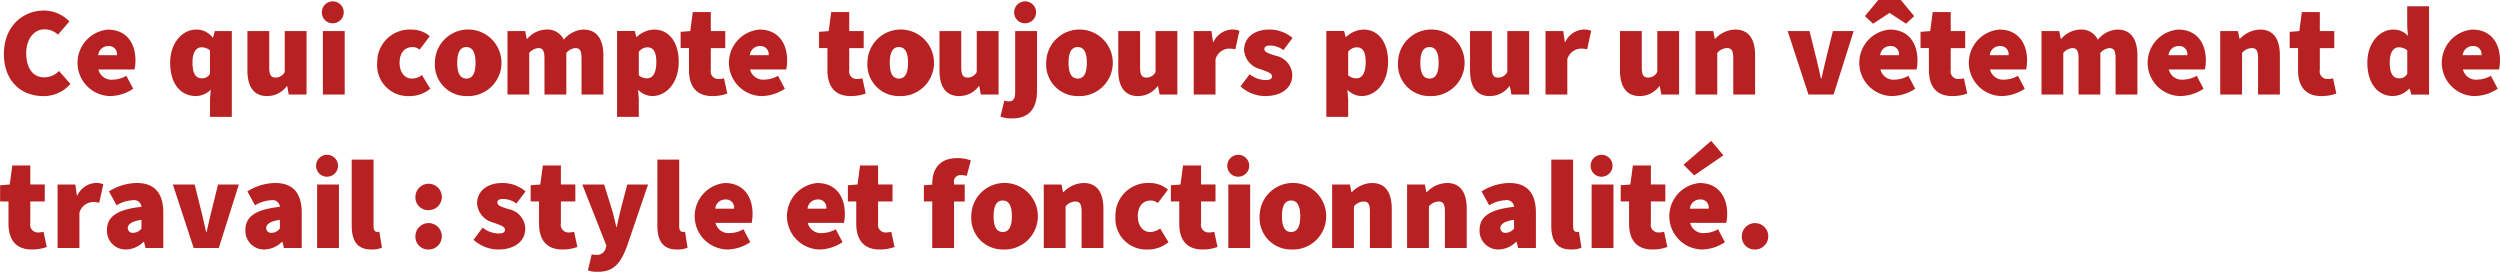 <svg xmlns="http://www.w3.org/2000/svg" width="340.687" height="37.032" viewBox="0 0 340.687 37.032">
  <defs>
    <style>
      .cls-1 {
        fill: #b82121;
        fill-rule: evenodd;
      }
    </style>
  </defs>
  <path id="Ce_qui_compte_toujours_pour_un_vêtement_de_travail_:_style_et_f" data-name="Ce qui compte toujours pour un vêtement de travail : style et f" class="cls-1" d="M541.019,531.656a4.75,4.75,0,0,0,3.7-1.66l-1.556-1.764a2.726,2.726,0,0,1-2.041.865c-1.452,0-2.421-1.176-2.421-3.286,0-2.04,1.142-3.251,2.456-3.251a2.64,2.64,0,0,1,1.868.727l1.556-1.8A4.821,4.821,0,0,0,541.088,520c-2.836,0-5.43,2.144-5.43,5.914C535.658,529.754,538.148,531.656,541.019,531.656Zm9.11,0a5.827,5.827,0,0,0,3.147-1l-0.934-1.763a3.674,3.674,0,0,1-1.8.518,1.822,1.822,0,0,1-2.006-1.383h4.928a6.177,6.177,0,0,0,.121-1.245c0-2.317-1.21-4.185-3.769-4.185A4.539,4.539,0,0,0,550.129,531.656Zm-1.626-5.568a1.369,1.369,0,0,1,1.384-1.245,1.09,1.09,0,0,1,1.176,1.245H548.5Zm15.238,8.4h2.975V522.8H564.4l-0.242.865h-0.069a2.736,2.736,0,0,0-2.248-1.072c-1.764,0-3.528,1.695-3.528,4.531,0,2.8,1.384,4.53,3.528,4.53a3.023,3.023,0,0,0,2.006-.864l-0.1,1.227v2.473Zm-1.107-5.257c-0.795,0-1.279-.588-1.279-2.144,0-1.522.588-2.075,1.21-2.075a1.754,1.754,0,0,1,1.176.415v3.182A1.184,1.184,0,0,1,562.634,529.235Zm8.9,2.421a3.274,3.274,0,0,0,2.663-1.348h0.069l0.208,1.141H576.9V522.8h-2.974v5.569a1.363,1.363,0,0,1-1.245.761c-0.588,0-.865-0.277-0.865-1.384V522.8H568.84v5.327C568.84,530.273,569.635,531.656,571.537,531.656Zm7.589-.207H582.1V522.8h-2.974v8.647Zm1.487-9.719a1.493,1.493,0,1,0-1.626-1.487A1.474,1.474,0,0,0,580.613,521.73Zm10.28,9.926a4.351,4.351,0,0,0,2.871-1l-1.142-1.867a2.244,2.244,0,0,1-1.383.484c-0.934,0-1.66-.83-1.66-2.144s0.657-2.145,1.764-2.145a1.514,1.514,0,0,1,.968.346l1.383-1.833a3.8,3.8,0,0,0-2.524-.9,4.42,4.42,0,0,0-4.635,4.531A4.2,4.2,0,0,0,590.893,531.656Zm7.79,0a4.537,4.537,0,1,0-4.289-4.53A4.283,4.283,0,0,0,598.683,531.656Zm0-2.386c-0.9,0-1.245-.83-1.245-2.144s0.346-2.145,1.245-2.145,1.245,0.83,1.245,2.145S599.582,529.27,598.683,529.27Zm5.592,2.179h2.974v-5.672a1.847,1.847,0,0,1,1.211-.657c0.588,0,.865.276,0.865,1.383v4.946H612.3v-5.672a1.847,1.847,0,0,1,1.21-.657c0.588,0,.865.276,0.865,1.383v4.946h2.974v-5.326c0-2.145-.83-3.528-2.732-3.528a3.652,3.652,0,0,0-2.663,1.383,2.446,2.446,0,0,0-2.386-1.383,3.539,3.539,0,0,0-2.594,1.262H606.9L606.7,522.8h-2.421v8.647Zm14.933,3.043h2.974v-2.386l-0.1-1.314a2.714,2.714,0,0,0,1.937.864c1.833,0,3.6-1.694,3.6-4.669,0-2.663-1.314-4.392-3.355-4.392a3.582,3.582,0,0,0-2.352,1h-0.069l-0.207-.8h-2.421v11.69Zm4.081-5.257a1.584,1.584,0,0,1-1.107-.415v-3.182a1.445,1.445,0,0,1,1.176-.622c0.8,0,1.21.588,1.21,2.006C624.568,528.682,623.98,529.235,623.289,529.235Zm8.912,2.421a5.723,5.723,0,0,0,2.04-.346l-0.449-2.075a2.505,2.505,0,0,1-.761.1,1.04,1.04,0,0,1-1.038-1.262V525.12h1.972V522.8h-1.972v-2.593h-2.455l-0.346,2.593-1.314.1v2.214h1.141v3.009C629.019,530.238,629.953,531.656,632.2,531.656Zm6.737,0a5.827,5.827,0,0,0,3.147-1l-0.934-1.763a3.674,3.674,0,0,1-1.8.518,1.822,1.822,0,0,1-2.006-1.383h4.928a6.177,6.177,0,0,0,.121-1.245c0-2.317-1.21-4.185-3.769-4.185A4.539,4.539,0,0,0,638.938,531.656Zm-1.626-5.568a1.369,1.369,0,0,1,1.384-1.245,1.09,1.09,0,0,1,1.176,1.245h-2.56Zm13.751,5.568a5.733,5.733,0,0,0,2.041-.346l-0.45-2.075a2.505,2.505,0,0,1-.761.1,1.039,1.039,0,0,1-1.037-1.262V525.12h1.971V522.8h-1.971v-2.593H648.4l-0.346,2.593-1.314.1v2.214h1.141v3.009C647.881,530.238,648.815,531.656,651.063,531.656Zm6.564,0a4.537,4.537,0,1,0-4.289-4.53A4.283,4.283,0,0,0,657.627,531.656Zm0-2.386c-0.9,0-1.245-.83-1.245-2.144s0.346-2.145,1.245-2.145,1.245,0.83,1.245,2.145S658.526,529.27,657.627,529.27Zm8.221,2.386a3.275,3.275,0,0,0,2.663-1.348h0.069l0.207,1.141h2.421V522.8h-2.974v5.569a1.362,1.362,0,0,1-1.245.761c-0.588,0-.865-0.277-0.865-1.384V522.8H663.15v5.327C663.15,530.273,663.945,531.656,665.848,531.656Zm7.242,3.044c2.594,0,3.355-1.764,3.355-3.7v-8.2h-2.974v8.3c0,0.934-.242,1.28-0.865,1.28a2.134,2.134,0,0,1-.622-0.1l-0.519,2.179A4.448,4.448,0,0,0,673.09,534.7Zm1.868-12.97a1.493,1.493,0,1,0-1.626-1.487A1.474,1.474,0,0,0,674.958,521.73Zm7.033,9.926a4.537,4.537,0,1,0-4.289-4.53A4.282,4.282,0,0,0,681.991,531.656Zm0-2.386c-0.9,0-1.245-.83-1.245-2.144s0.345-2.145,1.245-2.145,1.245,0.83,1.245,2.145S682.89,529.27,681.991,529.27Zm8.22,2.386a3.274,3.274,0,0,0,2.663-1.348h0.069l0.208,1.141h2.421V522.8H692.6v5.569a1.363,1.363,0,0,1-1.245.761c-0.588,0-.865-0.277-0.865-1.384V522.8h-2.974v5.327C687.514,530.273,688.309,531.656,690.211,531.656Zm7.589-.207h2.974v-4.808a1.986,1.986,0,0,1,1.8-1.452,3.538,3.538,0,0,1,.9.1l0.553-2.525a2.565,2.565,0,0,0-1.072-.173,2.9,2.9,0,0,0-2.456,1.695h-0.069l-0.207-1.488H697.8v8.647Zm9.736,0.207c2.421,0,3.7-1.245,3.7-2.87a2.787,2.787,0,0,0-2.283-2.629c-1.107-.346-1.522-0.519-1.522-0.9,0-.311.242-0.484,0.761-0.484a3.067,3.067,0,0,1,1.833.622l1.245-1.66a4.861,4.861,0,0,0-3.182-1.141c-2.04,0-3.424,1.107-3.424,2.8a2.89,2.89,0,0,0,2.214,2.594c0.916,0.346,1.591.519,1.591,0.969,0,0.346-.242.518-0.865,0.518a3.528,3.528,0,0,1-2.179-.795l-1.245,1.66A5.073,5.073,0,0,0,707.536,531.656Zm8.34,2.836h2.974v-2.386l-0.1-1.314a2.714,2.714,0,0,0,1.937.864c1.833,0,3.6-1.694,3.6-4.669,0-2.663-1.314-4.392-3.355-4.392a3.584,3.584,0,0,0-2.352,1H718.5l-0.207-.8h-2.421v11.69Zm4.081-5.257a1.584,1.584,0,0,1-1.107-.415v-3.182a1.447,1.447,0,0,1,1.176-.622c0.8,0,1.211.588,1.211,2.006C721.237,528.682,720.649,529.235,719.957,529.235Zm9.975,2.421a4.537,4.537,0,1,0-4.289-4.53A4.282,4.282,0,0,0,729.932,531.656Zm0-2.386c-0.9,0-1.245-.83-1.245-2.144s0.346-2.145,1.245-2.145,1.245,0.83,1.245,2.145S730.831,529.27,729.932,529.27Zm8.22,2.386a3.274,3.274,0,0,0,2.663-1.348h0.07l0.207,1.141h2.421V522.8h-2.974v5.569a1.363,1.363,0,0,1-1.245.761c-0.588,0-.865-0.277-0.865-1.384V522.8h-2.974v5.327C735.455,530.273,736.25,531.656,738.152,531.656Zm7.589-.207h2.974v-4.808a1.986,1.986,0,0,1,1.8-1.452,3.53,3.53,0,0,1,.9.1l0.553-2.525a2.565,2.565,0,0,0-1.072-.173,2.9,2.9,0,0,0-2.456,1.695h-0.069l-0.207-1.488h-2.421v8.647Zm12.845,0.207a3.274,3.274,0,0,0,2.663-1.348h0.07l0.207,1.141h2.421V522.8h-2.974v5.569a1.363,1.363,0,0,1-1.245.761c-0.588,0-.865-0.277-0.865-1.384V522.8h-2.974v5.327C755.889,530.273,756.684,531.656,758.586,531.656Zm7.589-.207h2.974v-5.672a1.8,1.8,0,0,1,1.314-.657c0.588,0,.865.276,0.865,1.383v4.946H774.3v-5.326c0-2.145-.8-3.528-2.7-3.528a3.909,3.909,0,0,0-2.733,1.245H768.8L768.6,522.8h-2.421v8.647Zm15.4,0H785l2.732-8.647H784.9l-0.934,3.77q-0.311,1.3-.622,2.7h-0.069q-0.312-1.4-.623-2.7l-0.934-3.77H778.74Zm11.4,0.207a5.827,5.827,0,0,0,3.148-1l-0.934-1.763a3.681,3.681,0,0,1-1.8.518,1.822,1.822,0,0,1-2.006-1.383h4.929a6.177,6.177,0,0,0,.121-1.245c0-2.317-1.211-4.185-3.77-4.185A4.539,4.539,0,0,0,792.978,531.656Zm-1.625-5.568a1.368,1.368,0,0,1,1.383-1.245,1.09,1.09,0,0,1,1.176,1.245h-2.559Zm-0.969-4.289,2.214-1.452h0.069l2.214,1.452,1.106-1.037-1.833-2.214h-3.043l-1.833,2.214Zm10.79,9.857a5.723,5.723,0,0,0,2.04-.346l-0.449-2.075a2.505,2.505,0,0,1-.761.1,1.04,1.04,0,0,1-1.038-1.262V525.12h1.972V522.8h-1.972v-2.593h-2.455l-0.346,2.593-1.314.1v2.214h1.141v3.009C797.992,530.238,798.926,531.656,801.174,531.656Zm6.737,0a5.827,5.827,0,0,0,3.147-1l-0.934-1.763a3.674,3.674,0,0,1-1.8.518,1.821,1.821,0,0,1-2.006-1.383h4.928a6.177,6.177,0,0,0,.121-1.245c0-2.317-1.21-4.185-3.769-4.185A4.539,4.539,0,0,0,807.911,531.656Zm-1.626-5.568a1.369,1.369,0,0,1,1.384-1.245,1.09,1.09,0,0,1,1.176,1.245h-2.56Zm7.045,5.361H816.3v-5.672a1.847,1.847,0,0,1,1.211-.657c0.588,0,.864.276,0.864,1.383v4.946h2.975v-5.672a1.843,1.843,0,0,1,1.21-.657c0.588,0,.865.276,0.865,1.383v4.946H826.4v-5.326c0-2.145-.83-3.528-2.732-3.528a3.652,3.652,0,0,0-2.663,1.383,2.447,2.447,0,0,0-2.386-1.383,3.539,3.539,0,0,0-2.594,1.262h-0.07l-0.207-1.055H813.33v8.647Zm18.944,0.207a5.827,5.827,0,0,0,3.148-1l-0.934-1.763a3.681,3.681,0,0,1-1.8.518,1.822,1.822,0,0,1-2.006-1.383h4.929a6.177,6.177,0,0,0,.121-1.245c0-2.317-1.211-4.185-3.77-4.185A4.539,4.539,0,0,0,832.274,531.656Zm-1.625-5.568a1.368,1.368,0,0,1,1.383-1.245,1.09,1.09,0,0,1,1.176,1.245h-2.559Zm7.044,5.361h2.975v-5.672a1.8,1.8,0,0,1,1.314-.657c0.588,0,.865.276,0.865,1.383v4.946h2.974v-5.326c0-2.145-.8-3.528-2.7-3.528a3.908,3.908,0,0,0-2.732,1.245h-0.069l-0.208-1.038h-2.421v8.647Zm13.78,0.207a5.723,5.723,0,0,0,2.04-.346l-0.449-2.075a2.51,2.51,0,0,1-.761.1,1.039,1.039,0,0,1-1.038-1.262V525.12h1.972V522.8h-1.972v-2.593H848.81l-0.346,2.593-1.314.1v2.214h1.141v3.009C848.291,530.238,849.225,531.656,851.473,531.656Zm9.8,0a3.274,3.274,0,0,0,2.179-1h0.069l0.207,0.8h2.421V519.413h-2.974v2.8l0.1,1.245a2.594,2.594,0,0,0-2.006-.865c-1.764,0-3.528,1.695-3.528,4.531C857.747,529.927,859.13,531.656,861.275,531.656Zm0.8-2.421c-0.8,0-1.279-.588-1.279-2.144,0-1.522.587-2.075,1.21-2.075a1.756,1.756,0,0,1,1.176.415v3.182A1.184,1.184,0,0,1,862.07,529.235Zm10.286,2.421a5.827,5.827,0,0,0,3.148-1l-0.934-1.763a3.681,3.681,0,0,1-1.8.518,1.822,1.822,0,0,1-2.006-1.383h4.929a6.177,6.177,0,0,0,.121-1.245c0-2.317-1.211-4.185-3.77-4.185A4.539,4.539,0,0,0,872.356,531.656Zm-1.625-5.568a1.368,1.368,0,0,1,1.383-1.245,1.09,1.09,0,0,1,1.176,1.245h-2.559ZM539.462,552.562a5.729,5.729,0,0,0,2.041-.346l-0.45-2.075a2.532,2.532,0,0,1-.761.1,1.04,1.04,0,0,1-1.037-1.263v-2.957h1.971v-2.317h-1.971v-2.594H536.8l-0.346,2.594-1.314.1v2.213h1.141v3.009C536.28,551.144,537.214,552.562,539.462,552.562Zm3.511-.208h2.975v-4.807a1.987,1.987,0,0,1,1.8-1.453,3.57,3.57,0,0,1,.9.1l0.554-2.525a2.582,2.582,0,0,0-1.072-.173,2.9,2.9,0,0,0-2.456,1.7H545.6l-0.208-1.487h-2.421v8.646Zm9.322,0.208a3.506,3.506,0,0,0,2.386-1.038h0.069l0.208,0.83h2.421v-4.807c0-2.836-1.349-4.047-3.6-4.047a7.284,7.284,0,0,0-3.805,1.142l1.038,1.9a4.6,4.6,0,0,1,2.179-.692,1,1,0,0,1,1.21.9c-3.32.346-4.7,1.349-4.7,3.148A2.542,2.542,0,0,0,552.295,552.562Zm1.037-2.283a0.651,0.651,0,0,1-.795-0.622c0-.485.449-0.934,1.867-1.142v1.176A1.361,1.361,0,0,1,553.332,550.279Zm8.186,2.075h3.424l2.732-8.646h-2.836l-0.933,3.77q-0.312,1.3-.623,2.7h-0.069q-0.312-1.4-.623-2.7l-0.933-3.77h-2.975Zm9.639,0.208a3.5,3.5,0,0,0,2.386-1.038h0.069l0.208,0.83h2.421v-4.807c0-2.836-1.349-4.047-3.6-4.047a7.278,7.278,0,0,0-3.8,1.142l1.037,1.9a4.6,4.6,0,0,1,2.179-.692,1,1,0,0,1,1.21.9c-3.32.346-4.7,1.349-4.7,3.148A2.542,2.542,0,0,0,571.157,552.562Zm1.037-2.283a0.651,0.651,0,0,1-.795-0.622c0-.485.449-0.934,1.867-1.142v1.176A1.36,1.36,0,0,1,572.194,550.279Zm6.146,2.075h2.974v-8.646H578.34v8.646Zm1.487-9.718a1.493,1.493,0,1,0-1.626-1.487A1.474,1.474,0,0,0,579.827,542.636Zm5.891,9.926a3.688,3.688,0,0,0,1.453-.242l-0.346-2.179a1.081,1.081,0,0,1-.311.034c-0.208,0-.484-0.172-0.484-0.76v-9.1h-2.975v8.992C583.055,551.248,583.712,552.562,585.718,552.562Zm7.746-5.361a1.8,1.8,0,1,0-1.729-1.8A1.729,1.729,0,0,0,593.464,547.2Zm0,5.361a1.8,1.8,0,1,0-1.729-1.8A1.73,1.73,0,0,0,593.464,552.562Zm9.545,0c2.421,0,3.7-1.245,3.7-2.871a2.786,2.786,0,0,0-2.282-2.628c-1.107-.346-1.522-0.519-1.522-0.9,0-.312.242-0.485,0.761-0.485a3.071,3.071,0,0,1,1.833.623l1.245-1.66a4.863,4.863,0,0,0-3.182-1.142c-2.041,0-3.424,1.107-3.424,2.8a2.892,2.892,0,0,0,2.213,2.594c0.917,0.346,1.591.519,1.591,0.968,0,0.346-.242.519-0.864,0.519a3.528,3.528,0,0,1-2.179-.8l-1.245,1.661A5.078,5.078,0,0,0,603.009,552.562Zm8.758,0a5.733,5.733,0,0,0,2.041-.346l-0.45-2.075a2.537,2.537,0,0,1-.761.1,1.04,1.04,0,0,1-1.037-1.263v-2.957h1.971v-2.317H611.56v-2.594H609.1l-0.346,2.594-1.314.1v2.213h1.141v3.009C608.585,551.144,609.519,552.562,611.767,552.562Zm4.791,3.043c2.144,0,3.078-1.055,3.977-3.389l2.905-8.508H620.6l-0.864,3.32c-0.208.83-.381,1.626-0.554,2.456h-0.069c-0.208-.865-0.38-1.66-0.623-2.456l-1.037-3.32h-2.974l3.285,8.335-0.1.38a1.241,1.241,0,0,1-1.348.865,1.837,1.837,0,0,1-.554-0.069l-0.519,2.179A3.5,3.5,0,0,0,616.558,555.605Zm10.814-3.043a3.691,3.691,0,0,0,1.453-.242l-0.346-2.179a1.084,1.084,0,0,1-.311.034c-0.208,0-.485-0.172-0.485-0.76v-9.1h-2.974v8.992C624.709,551.248,625.366,552.562,627.372,552.562Zm6.85,0a5.827,5.827,0,0,0,3.148-1l-0.934-1.764a3.672,3.672,0,0,1-1.8.519,1.822,1.822,0,0,1-2.006-1.384h4.929a6.168,6.168,0,0,0,.121-1.245c0-2.317-1.211-4.185-3.77-4.185A4.54,4.54,0,0,0,634.222,552.562Zm-1.625-5.568a1.369,1.369,0,0,1,1.383-1.246,1.09,1.09,0,0,1,1.176,1.246H632.6Zm14.2,5.568a5.821,5.821,0,0,0,3.147-1l-0.933-1.764a3.672,3.672,0,0,1-1.8.519,1.822,1.822,0,0,1-2.006-1.384h4.929a6.168,6.168,0,0,0,.121-1.245c0-2.317-1.211-4.185-3.77-4.185A4.54,4.54,0,0,0,646.8,552.562Zm-1.625-5.568a1.369,1.369,0,0,1,1.383-1.246,1.09,1.09,0,0,1,1.176,1.246h-2.559Zm9.821,5.568a5.723,5.723,0,0,0,2.04-.346l-0.449-2.075a2.542,2.542,0,0,1-.761.1,1.04,1.04,0,0,1-1.038-1.263v-2.957h1.972v-2.317h-1.972v-2.594H652.33l-0.346,2.594-1.315.1v2.213h1.142v3.009C651.811,551.144,652.745,552.562,654.993,552.562Zm7.173-.208h2.974v-6.329h1.453v-2.317H665.14V543.5a0.866,0.866,0,0,1,.9-1.072,3.425,3.425,0,0,1,.83.1l0.553-2.11a5.507,5.507,0,0,0-1.833-.311c-2.559,0-3.424,1.643-3.424,3.493v0.121l-1.141.087v2.213h1.141v6.329Zm9.608,0.208a4.538,4.538,0,1,0-4.289-4.531A4.283,4.283,0,0,0,671.774,552.562Zm0-2.387c-0.9,0-1.245-.83-1.245-2.144s0.345-2.144,1.245-2.144,1.245,0.83,1.245,2.144S672.673,550.175,671.774,550.175Zm5.592,2.179h2.974v-5.672a1.8,1.8,0,0,1,1.314-.657c0.588,0,.865.277,0.865,1.384v4.945h2.974v-5.326c0-2.144-.8-3.528-2.7-3.528a3.905,3.905,0,0,0-2.733,1.246h-0.069l-0.207-1.038h-2.421v8.646Zm14.125,0.208a4.346,4.346,0,0,0,2.87-1l-1.141-1.868a2.24,2.24,0,0,1-1.383.484c-0.934,0-1.66-.83-1.66-2.144s0.657-2.144,1.763-2.144a1.511,1.511,0,0,1,.969.346l1.383-1.833a3.8,3.8,0,0,0-2.524-.9,4.42,4.42,0,0,0-4.635,4.531A4.2,4.2,0,0,0,691.491,552.562Zm7.513,0a5.733,5.733,0,0,0,2.041-.346l-0.45-2.075a2.532,2.532,0,0,1-.761.1,1.04,1.04,0,0,1-1.037-1.263v-2.957h1.971v-2.317H698.8v-2.594h-2.456L696,543.708l-1.314.1v2.213h1.141v3.009C695.822,551.144,696.756,552.562,699,552.562Zm3.511-.208h2.975v-8.646h-2.975v8.646ZM704,542.636a1.493,1.493,0,1,0-1.625-1.487A1.474,1.474,0,0,0,704,542.636Zm7.068,9.926a4.538,4.538,0,1,0-4.289-4.531A4.283,4.283,0,0,0,711.07,552.562Zm0-2.387c-0.9,0-1.245-.83-1.245-2.144s0.345-2.144,1.245-2.144,1.245,0.83,1.245,2.144S711.969,550.175,711.07,550.175Zm5.592,2.179h2.974v-5.672a1.8,1.8,0,0,1,1.314-.657c0.588,0,.865.277,0.865,1.384v4.945h2.974v-5.326c0-2.144-.795-3.528-2.7-3.528a3.905,3.905,0,0,0-2.733,1.246H719.29l-0.207-1.038h-2.421v8.646Zm10.217,0h2.974v-5.672a1.8,1.8,0,0,1,1.314-.657c0.588,0,.865.277,0.865,1.384v4.945h2.974v-5.326c0-2.144-.795-3.528-2.7-3.528a3.905,3.905,0,0,0-2.733,1.246h-0.069l-0.207-1.038h-2.421v8.646Zm12.465,0.208a3.5,3.5,0,0,0,2.386-1.038H741.8l0.208,0.83h2.421v-4.807c0-2.836-1.349-4.047-3.6-4.047a7.278,7.278,0,0,0-3.8,1.142l1.037,1.9a4.6,4.6,0,0,1,2.179-.692,1,1,0,0,1,1.21.9c-3.32.346-4.7,1.349-4.7,3.148A2.542,2.542,0,0,0,739.344,552.562Zm1.037-2.283a0.651,0.651,0,0,1-.795-0.622c0-.485.449-0.934,1.867-1.142v1.176A1.361,1.361,0,0,1,740.381,550.279Zm8.809,2.283a3.682,3.682,0,0,0,1.452-.242l-0.345-2.179a1.091,1.091,0,0,1-.312.034c-0.207,0-.484-0.172-0.484-0.76v-9.1h-2.974v8.992C746.527,551.248,747.184,552.562,749.19,552.562Zm2.838-.208H755v-8.646h-2.975v8.646Zm1.487-9.718a1.493,1.493,0,1,0-1.625-1.487A1.474,1.474,0,0,0,753.515,542.636Zm6.791,9.926a5.733,5.733,0,0,0,2.041-.346l-0.45-2.075a2.537,2.537,0,0,1-.761.1,1.041,1.041,0,0,1-1.038-1.263v-2.957h1.972v-2.317H760.1v-2.594h-2.455l-0.346,2.594-1.314.1v2.213h1.141v3.009C757.124,551.144,758.058,552.562,760.306,552.562Zm6.737,0a5.827,5.827,0,0,0,3.147-1l-0.934-1.764a3.665,3.665,0,0,1-1.8.519,1.822,1.822,0,0,1-2.006-1.384h4.928a6.151,6.151,0,0,0,.122-1.245c0-2.317-1.211-4.185-3.77-4.185A4.54,4.54,0,0,0,767.043,552.562Zm-1.626-5.568a1.37,1.37,0,0,1,1.384-1.246,1.09,1.09,0,0,1,1.176,1.246h-2.56Zm0.588-4.531,3.978-2.732-1.66-1.972-3.77,3.251Zm8.221,10.1a1.8,1.8,0,1,0-1.729-1.8A1.729,1.729,0,0,0,774.226,552.562Z" transform="translate(-535.125 -518.562)"/>
</svg>
